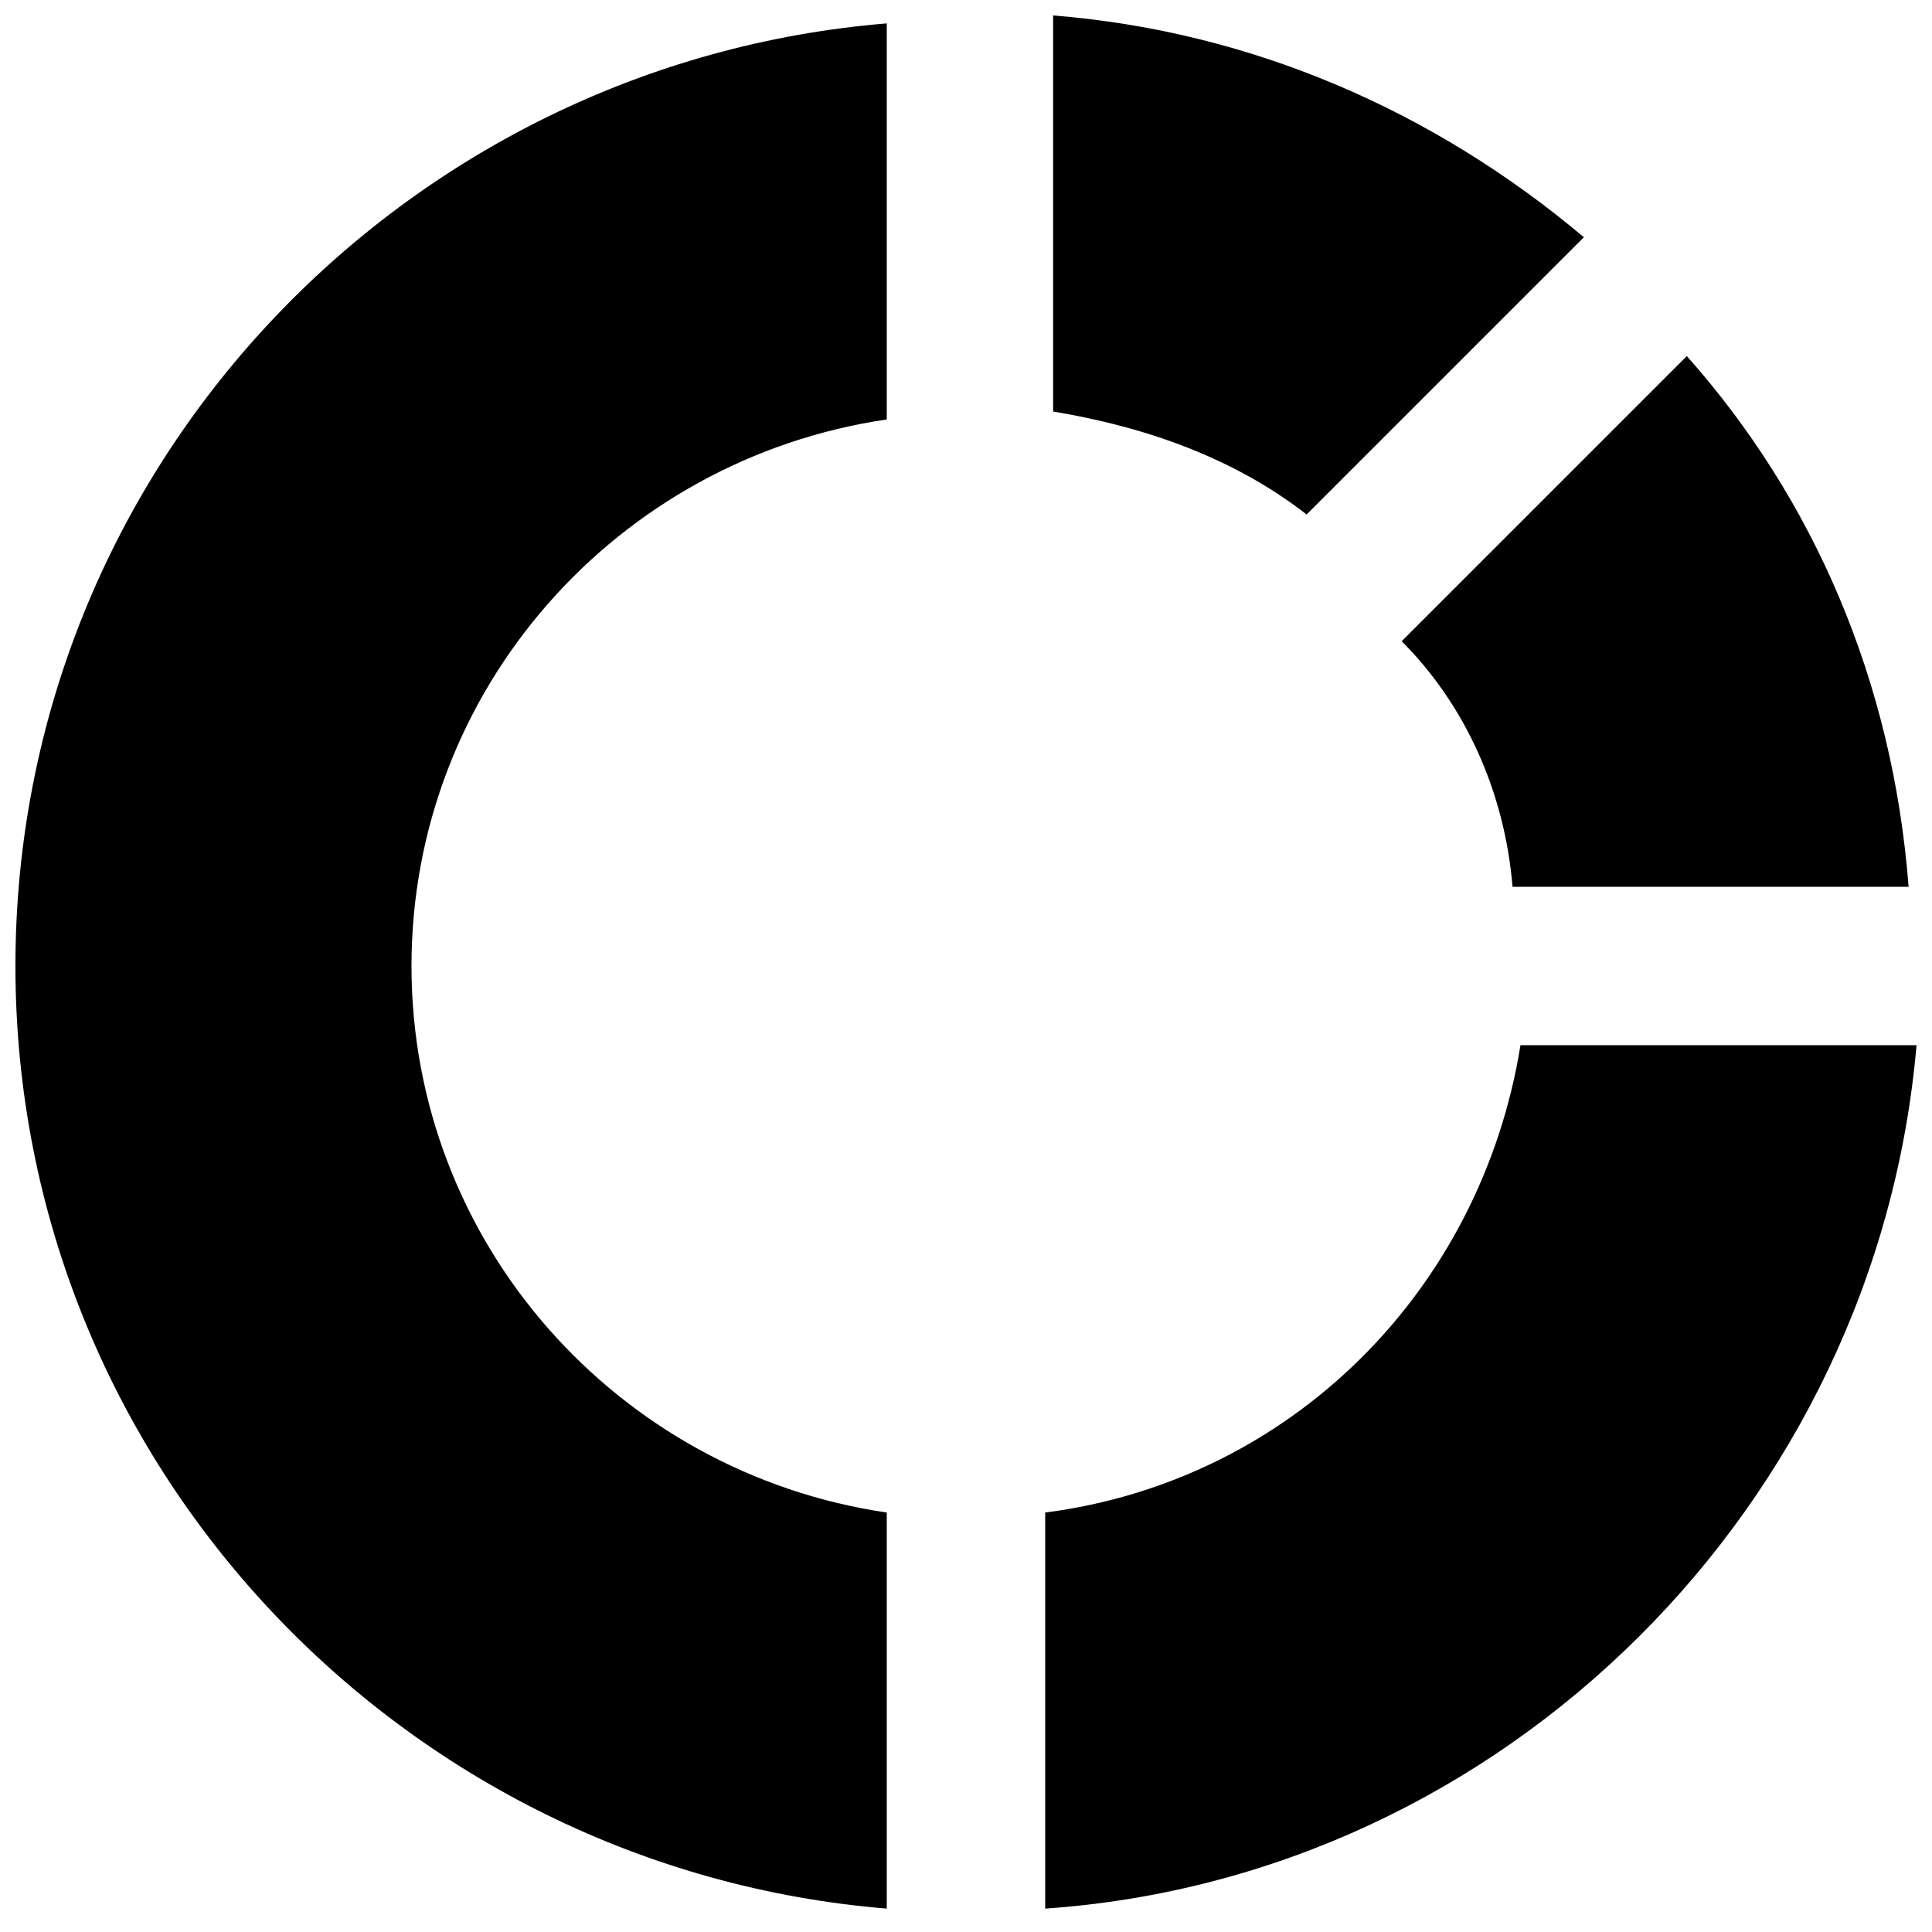 <?xml version="1.0" encoding="UTF-8"?>
<!-- Uploaded to: ICON Repo, www.svgrepo.com, Generator: ICON Repo Mixer Tools -->
<svg width="800px" height="800px" version="1.1" viewBox="144 144 512 512" xmlns="http://www.w3.org/2000/svg">
 <defs>
  <clipPath id="c">
   <path d="m423 148.09h141v132.91h-141z"/>
  </clipPath>
  <clipPath id="b">
   <path d="m420 420h231.9v230h-231.9z"/>
  </clipPath>
  <clipPath id="a">
   <path d="m148.09 150h231.91v500h-231.91z"/>
  </clipPath>
 </defs>
 <g clip-path="url(#c)">
  <path d="m563.74 206.87c-39.887-33.586-88.168-54.578-140.65-58.777v104.96c25.191 4.199 48.281 12.594 67.176 27.289z"/>
 </g>
 <g clip-path="url(#b)">
  <path d="m420.99 544.84v104.96c121.75-8.398 220.41-107.06 230.91-228.81h-104.96c-10.496 65.074-60.875 115.45-125.95 123.85z"/>
 </g>
 <path d="m544.84 379.01h104.96c-4.199-54.578-25.191-102.86-58.777-140.65l-75.57 75.57c16.793 16.797 27.289 39.887 29.387 65.078z"/>
 <g clip-path="url(#a)">
  <path d="m148.09 400c0 132.25 102.86 239.31 230.91 249.8v-104.96c-71.371-10.496-125.95-71.371-125.95-144.84s54.578-134.35 125.95-144.84v-104.96c-128.05 10.492-230.91 117.55-230.91 249.8z"/>
 </g>
</svg>
